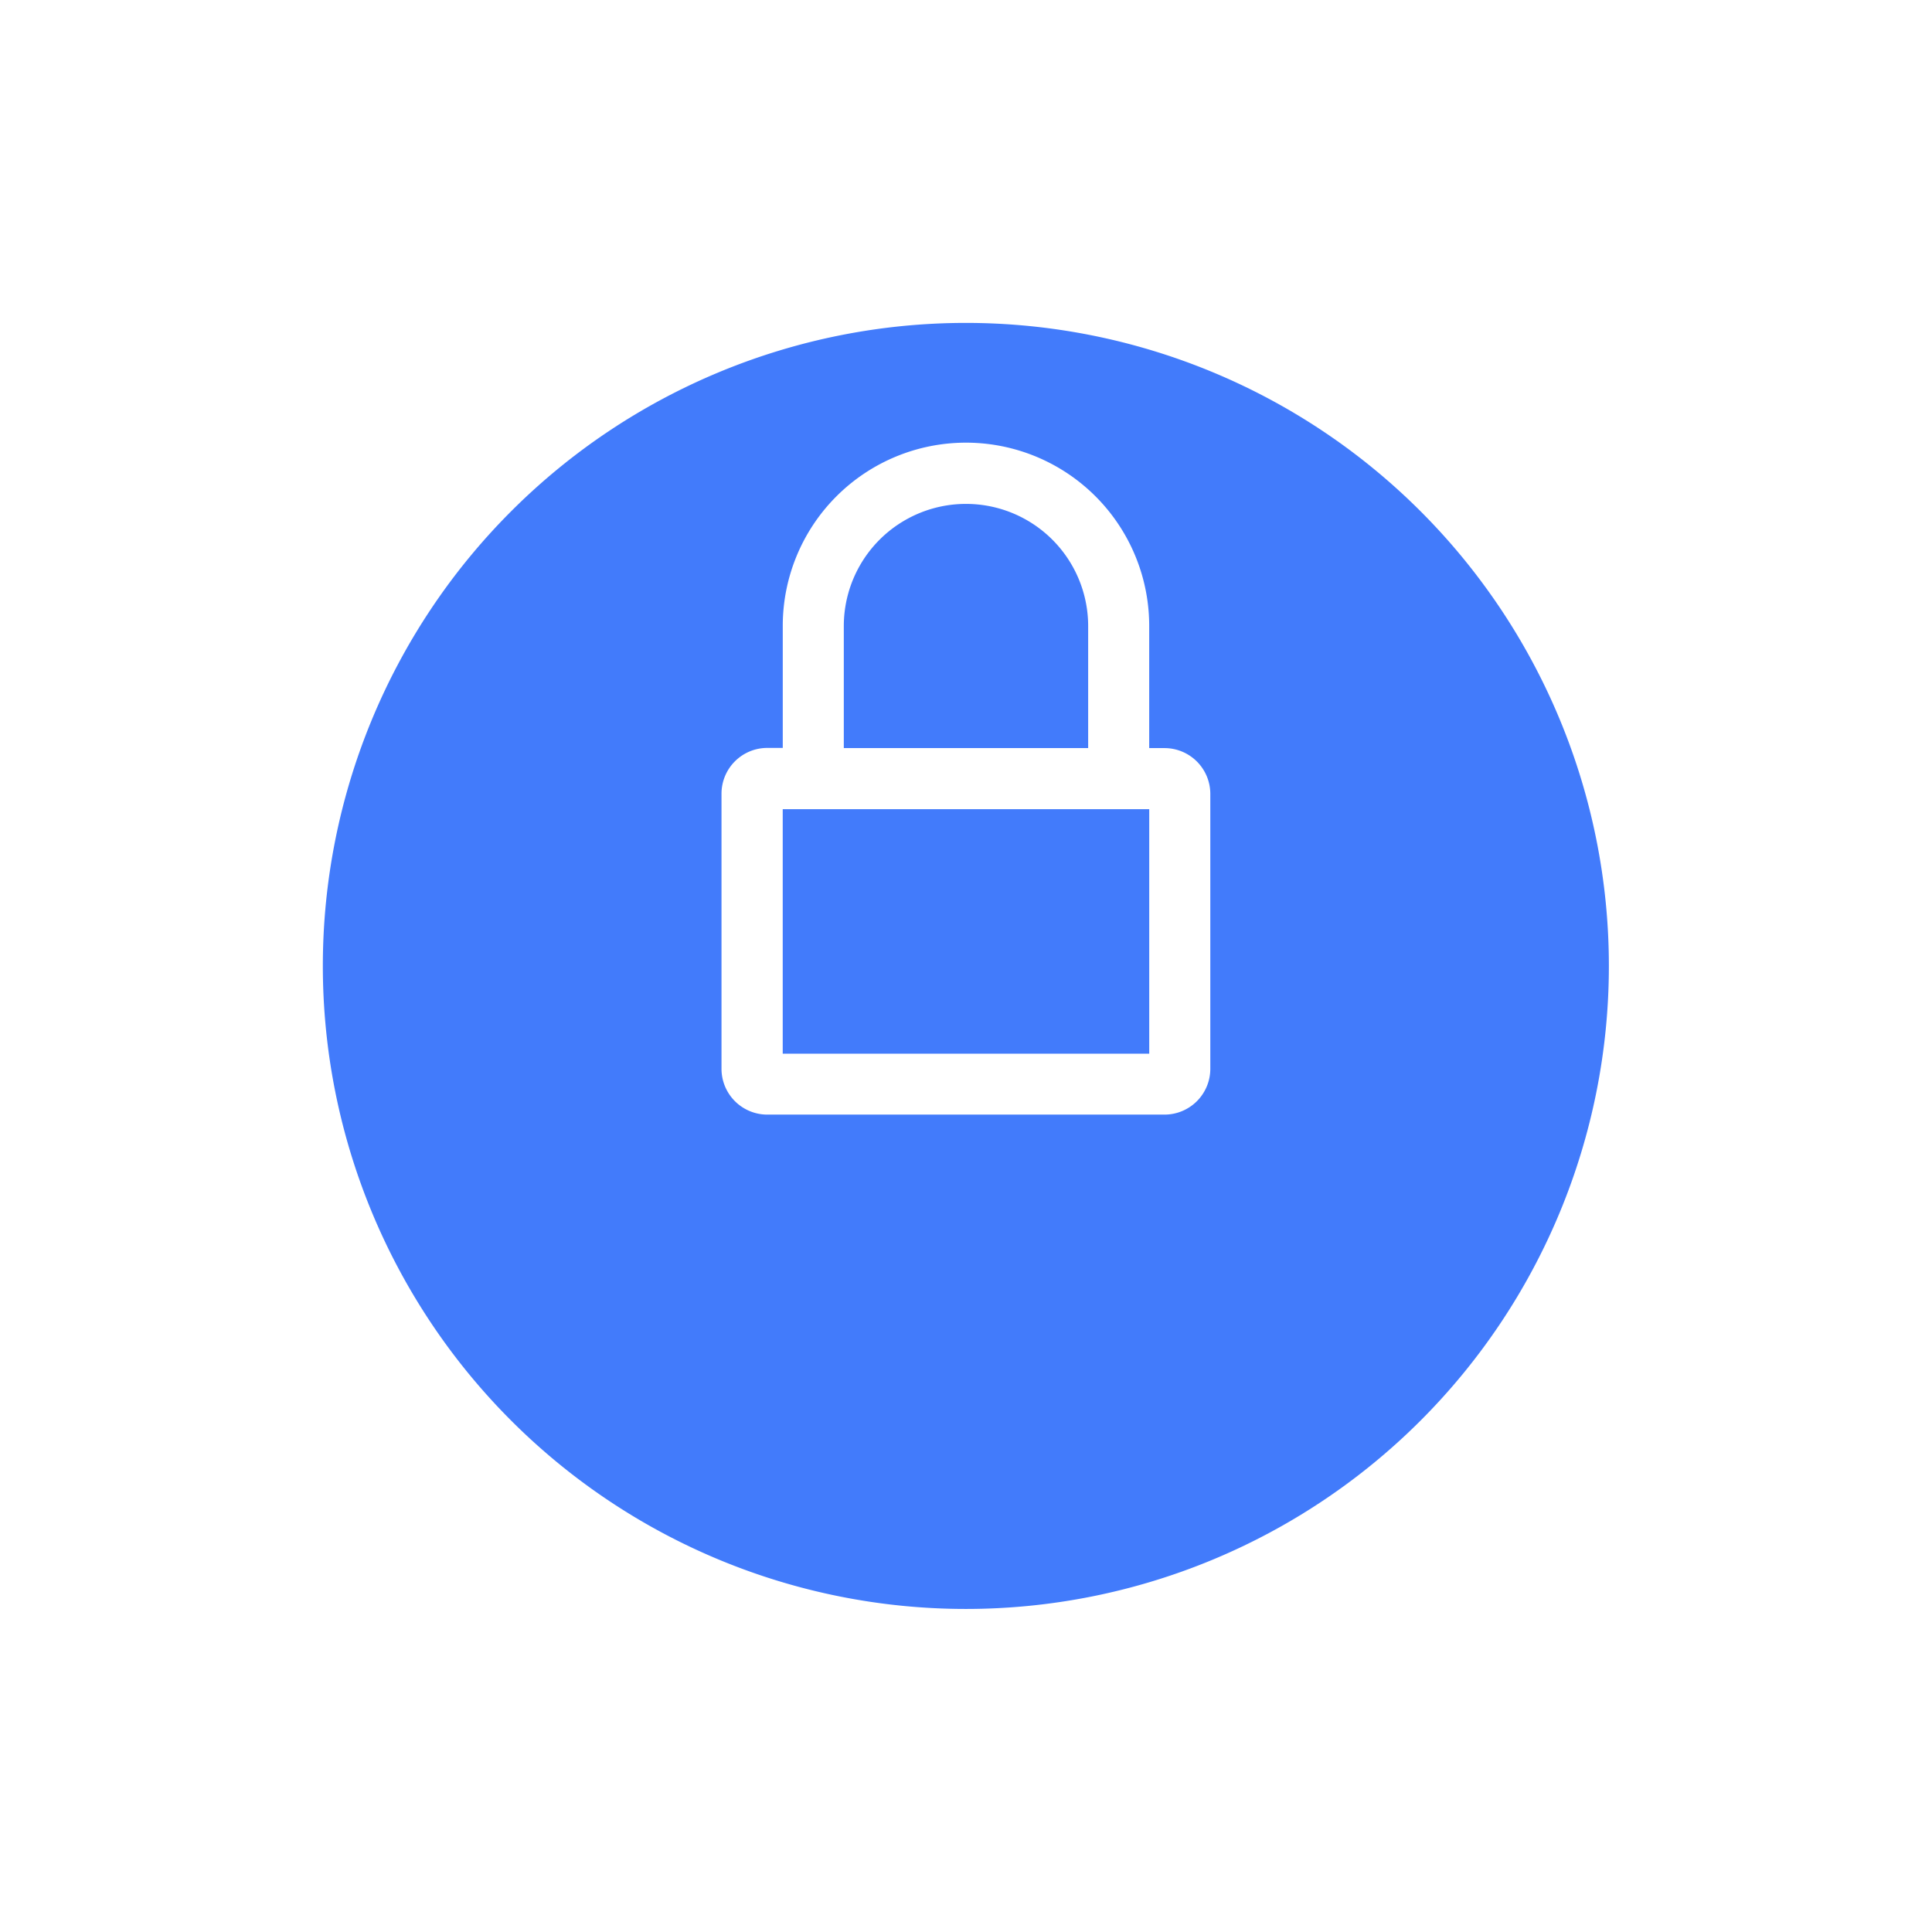 <svg xmlns="http://www.w3.org/2000/svg" xmlns:xlink="http://www.w3.org/1999/xlink" width="53.836" height="53.836" viewBox="0 0 53.836 53.836">
  <defs>
    <filter id="Trazado_2429" x="0" y="0" width="53.836" height="53.836" filterUnits="userSpaceOnUse">
      <feOffset dy="3" input="SourceAlpha"/>
      <feGaussianBlur stdDeviation="3" result="blur"/>
      <feFlood flood-opacity="0.161"/>
      <feComposite operator="in" in2="blur"/>
      <feComposite in="SourceGraphic"/>
    </filter>
  </defs>
  <g id="Grupo_3620" data-name="Grupo 3620" transform="translate(-193.684 -2128.212)">
    <g transform="matrix(1, 0, 0, 1, 193.68, 2128.21)" filter="url(#Trazado_2429)">
      <path id="Trazado_2429-2" data-name="Trazado 2429" d="M29.918,8A17.918,17.918,0,1,0,47.836,25.918,17.918,17.918,0,0,0,29.918,8Z" transform="translate(-3 -2)" fill="#427bfb"/>
    </g>
    <g id="Grupo_2973" data-name="Grupo 2973" transform="translate(213.793 2146.769)">
      <path id="Trazado_2266" data-name="Trazado 2266" d="M57.944,16.511h-.426v-3.4A5.107,5.107,0,0,0,52.413,8h0a5.106,5.106,0,0,0-5.106,5.106v3.4h-.426A1.276,1.276,0,0,0,45.6,17.787v7.66a1.277,1.277,0,0,0,1.277,1.277H57.944a1.277,1.277,0,0,0,1.277-1.277v-7.66A1.277,1.277,0,0,0,57.944,16.511Zm-8.936-3.4a3.4,3.4,0,1,1,6.809,0v3.4H49.008Zm8.511,11.915H47.306V18.213H57.519Z" transform="translate(-45.604 -14.222)" fill="#fff"/>
    </g>
  </g>
</svg>
